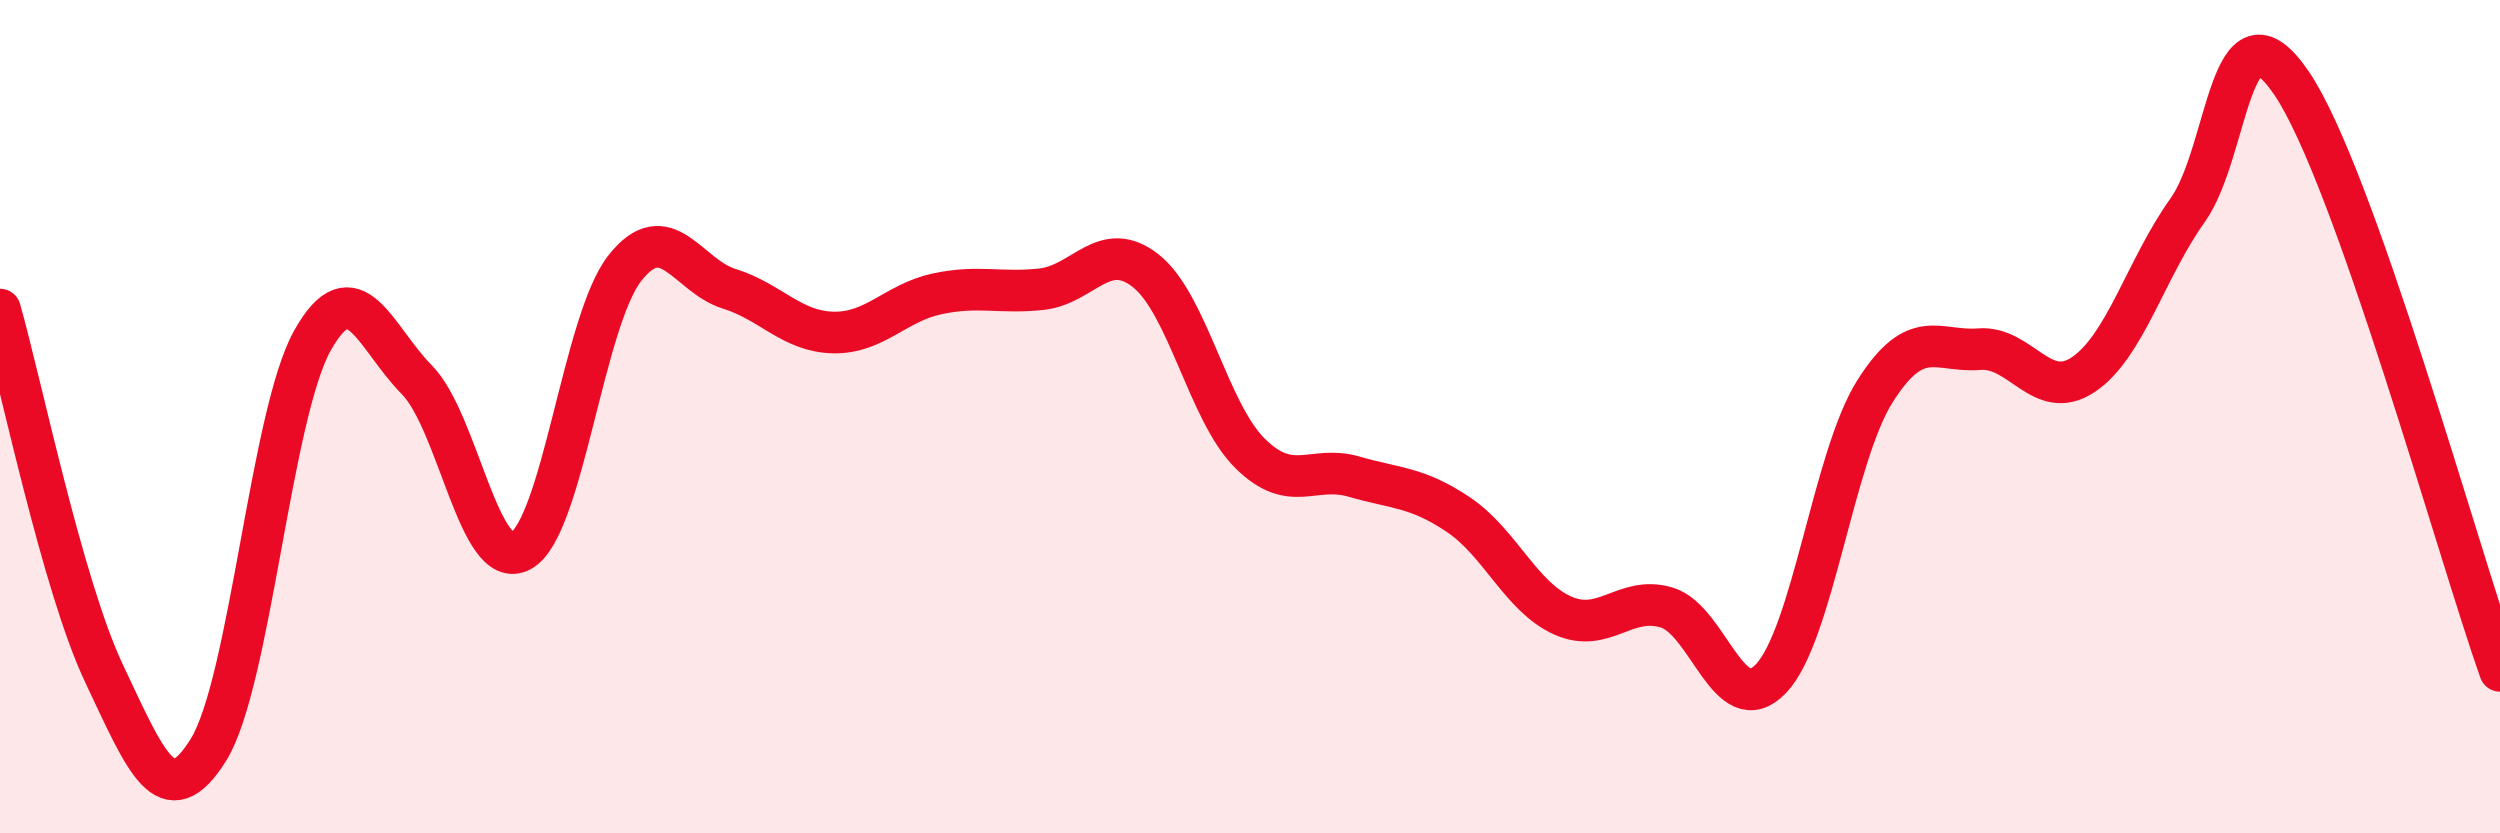
    <svg width="60" height="20" viewBox="0 0 60 20" xmlns="http://www.w3.org/2000/svg">
      <path
        d="M 0,7.43 C 0.5,9.18 1.5,14.06 2.5,16.17 C 3.5,18.28 4,19.6 5,18 C 6,16.4 6.5,9.95 7.5,8.17 C 8.5,6.39 9,8.1 10,9.11 C 11,10.12 11.5,13.76 12.5,13.22 C 13.5,12.68 14,7.69 15,6.43 C 16,5.17 16.5,6.62 17.5,6.93 C 18.5,7.24 19,7.96 20,7.98 C 21,8 21.5,7.26 22.5,7.05 C 23.5,6.84 24,7.05 25,6.94 C 26,6.83 26.5,5.71 27.5,6.5 C 28.5,7.29 29,9.89 30,10.88 C 31,11.87 31.5,11.15 32.5,11.44 C 33.5,11.73 34,11.68 35,12.35 C 36,13.02 36.5,14.32 37.5,14.77 C 38.5,15.22 39,14.28 40,14.58 C 41,14.88 41.5,17.33 42.5,16.29 C 43.5,15.25 44,10.97 45,9.39 C 46,7.81 46.5,8.46 47.5,8.38 C 48.5,8.3 49,9.66 50,8.99 C 51,8.32 51.5,6.45 52.5,5.05 C 53.5,3.65 53.5,-0.21 55,2 C 56.5,4.21 59,13.28 60,16.1L60 20L0 20Z"
        fill="#EB0A25"
        opacity="0.1"
        stroke-linecap="round"
        stroke-linejoin="round"
      />
      <path
        d="M 0,7.43 C 0.5,9.18 1.5,14.06 2.5,16.17 C 3.5,18.28 4,19.6 5,18 C 6,16.4 6.5,9.95 7.5,8.17 C 8.5,6.39 9,8.1 10,9.11 C 11,10.12 11.5,13.76 12.5,13.22 C 13.5,12.68 14,7.69 15,6.43 C 16,5.17 16.5,6.62 17.5,6.93 C 18.5,7.24 19,7.96 20,7.98 C 21,8 21.5,7.26 22.5,7.05 C 23.5,6.84 24,7.05 25,6.94 C 26,6.83 26.5,5.71 27.5,6.5 C 28.5,7.29 29,9.89 30,10.88 C 31,11.87 31.5,11.15 32.5,11.44 C 33.5,11.73 34,11.68 35,12.35 C 36,13.02 36.5,14.32 37.5,14.77 C 38.5,15.22 39,14.28 40,14.58 C 41,14.88 41.5,17.33 42.5,16.29 C 43.5,15.25 44,10.97 45,9.39 C 46,7.81 46.5,8.46 47.5,8.38 C 48.5,8.3 49,9.66 50,8.99 C 51,8.32 51.5,6.45 52.5,5.05 C 53.5,3.65 53.5,-0.21 55,2 C 56.5,4.21 59,13.28 60,16.1"
        stroke="#EB0A25"
        stroke-width="1"
        fill="none"
        stroke-linecap="round"
        stroke-linejoin="round"
      />
    </svg>
  